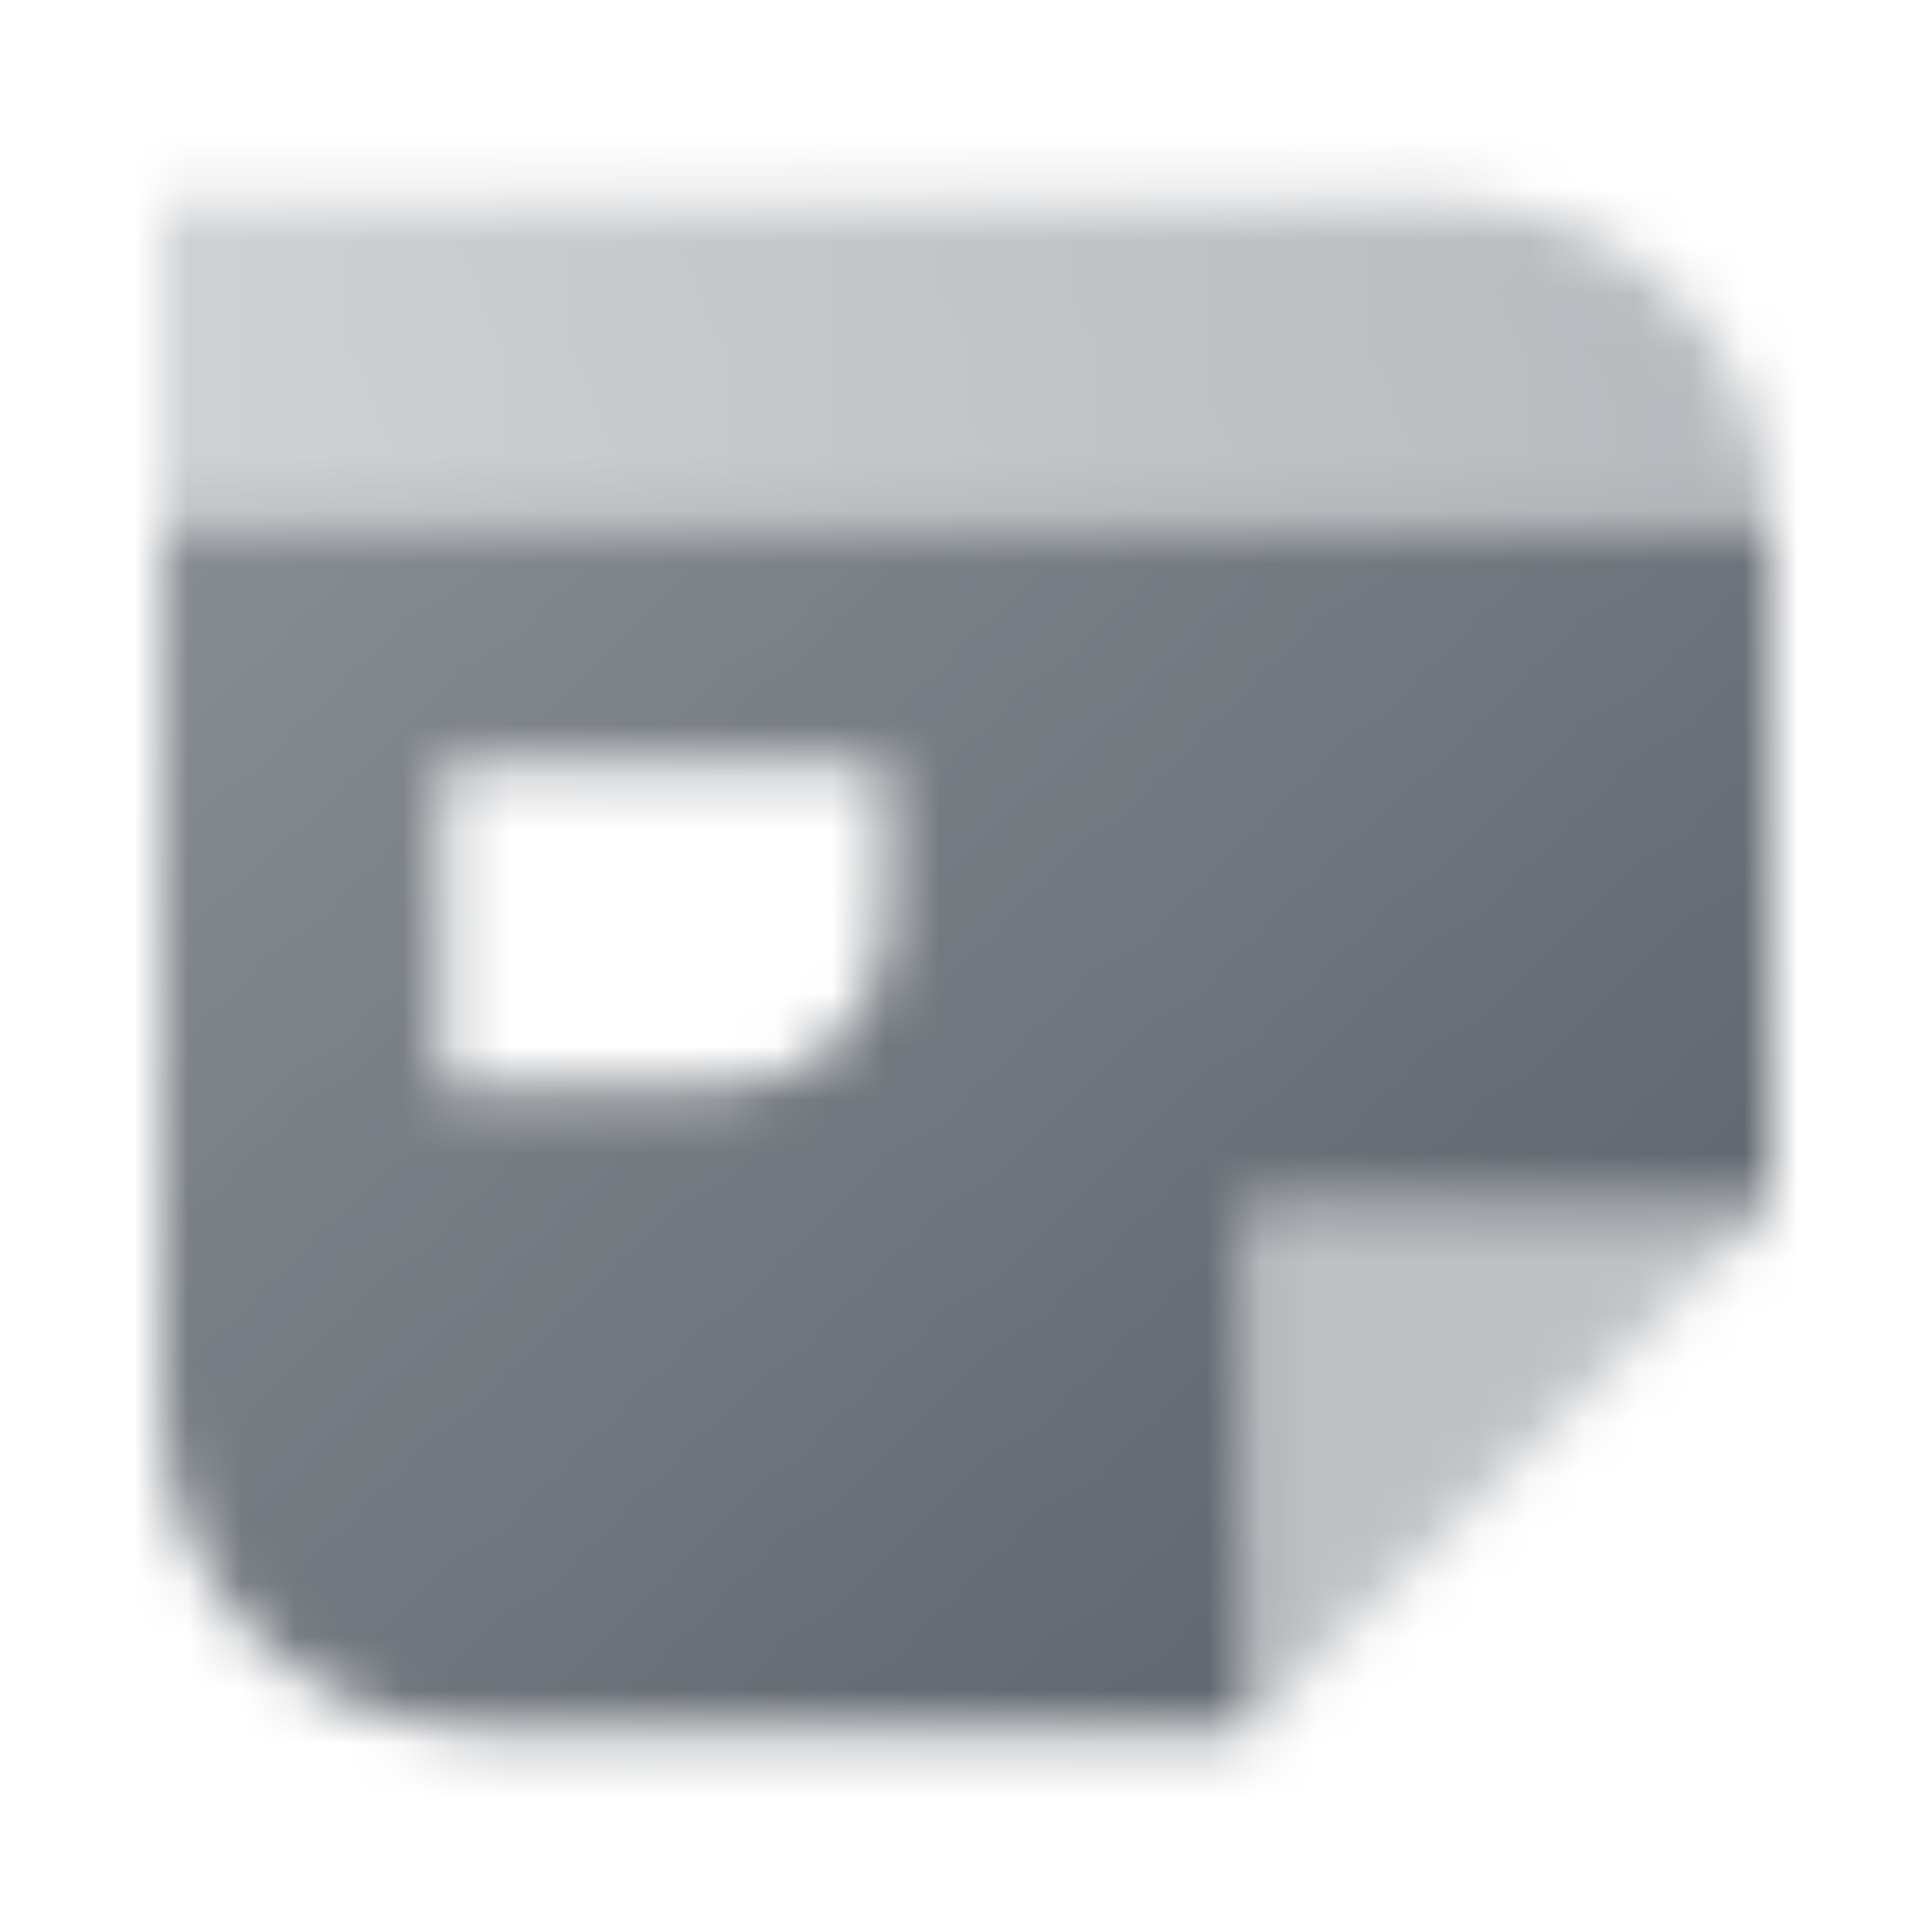 <svg width="36" height="36" viewBox="0 0 36 36" fill="none" xmlns="http://www.w3.org/2000/svg">
<g clip-path="url(#clip0_428_10852)">
<mask id="mask0_428_10852" style="mask-type:alpha" maskUnits="userSpaceOnUse" x="3" y="3" width="30" height="30">
<path fill-rule="evenodd" clip-rule="evenodd" d="M33 9.75H3V26.25C3 29.564 5.686 32.25 9 32.25H23.25V22.5H33V9.75ZM16.5 14.25H8.25V20.25H13.5C15.157 20.25 16.5 18.907 16.5 17.25V14.25Z" fill="url(#paint0_linear_428_10852)"/>
<path fill-rule="evenodd" clip-rule="evenodd" d="M27 3.75H3V9.75H33C33 6.436 30.314 3.75 27 3.75Z" fill="url(#paint1_linear_428_10852)"/>
<path opacity="0.4" d="M33 22.5L23.25 22.5L23.25 32.25L33 22.5Z" fill="black"/>
</mask>
<g mask="url(#mask0_428_10852)">
<path d="M0 0H36V36H0V0Z" fill="#5C636B"/>
</g>
</g>
<defs>
<linearGradient id="paint0_linear_428_10852" x1="30.75" y1="28.917" x2="5.878" y2="1.819" gradientUnits="userSpaceOnUse">
<stop/>
<stop offset="1" stop-opacity="0.7"/>
</linearGradient>
<linearGradient id="paint1_linear_428_10852" x1="33" y1="3.75" x2="3.75" y2="9" gradientUnits="userSpaceOnUse">
<stop stop-opacity="0.45"/>
<stop offset="1" stop-opacity="0.3"/>
</linearGradient>
<clipPath id="clip0_428_10852">
<rect width="36" height="36" fill="white"/>
</clipPath>
</defs>
</svg>
